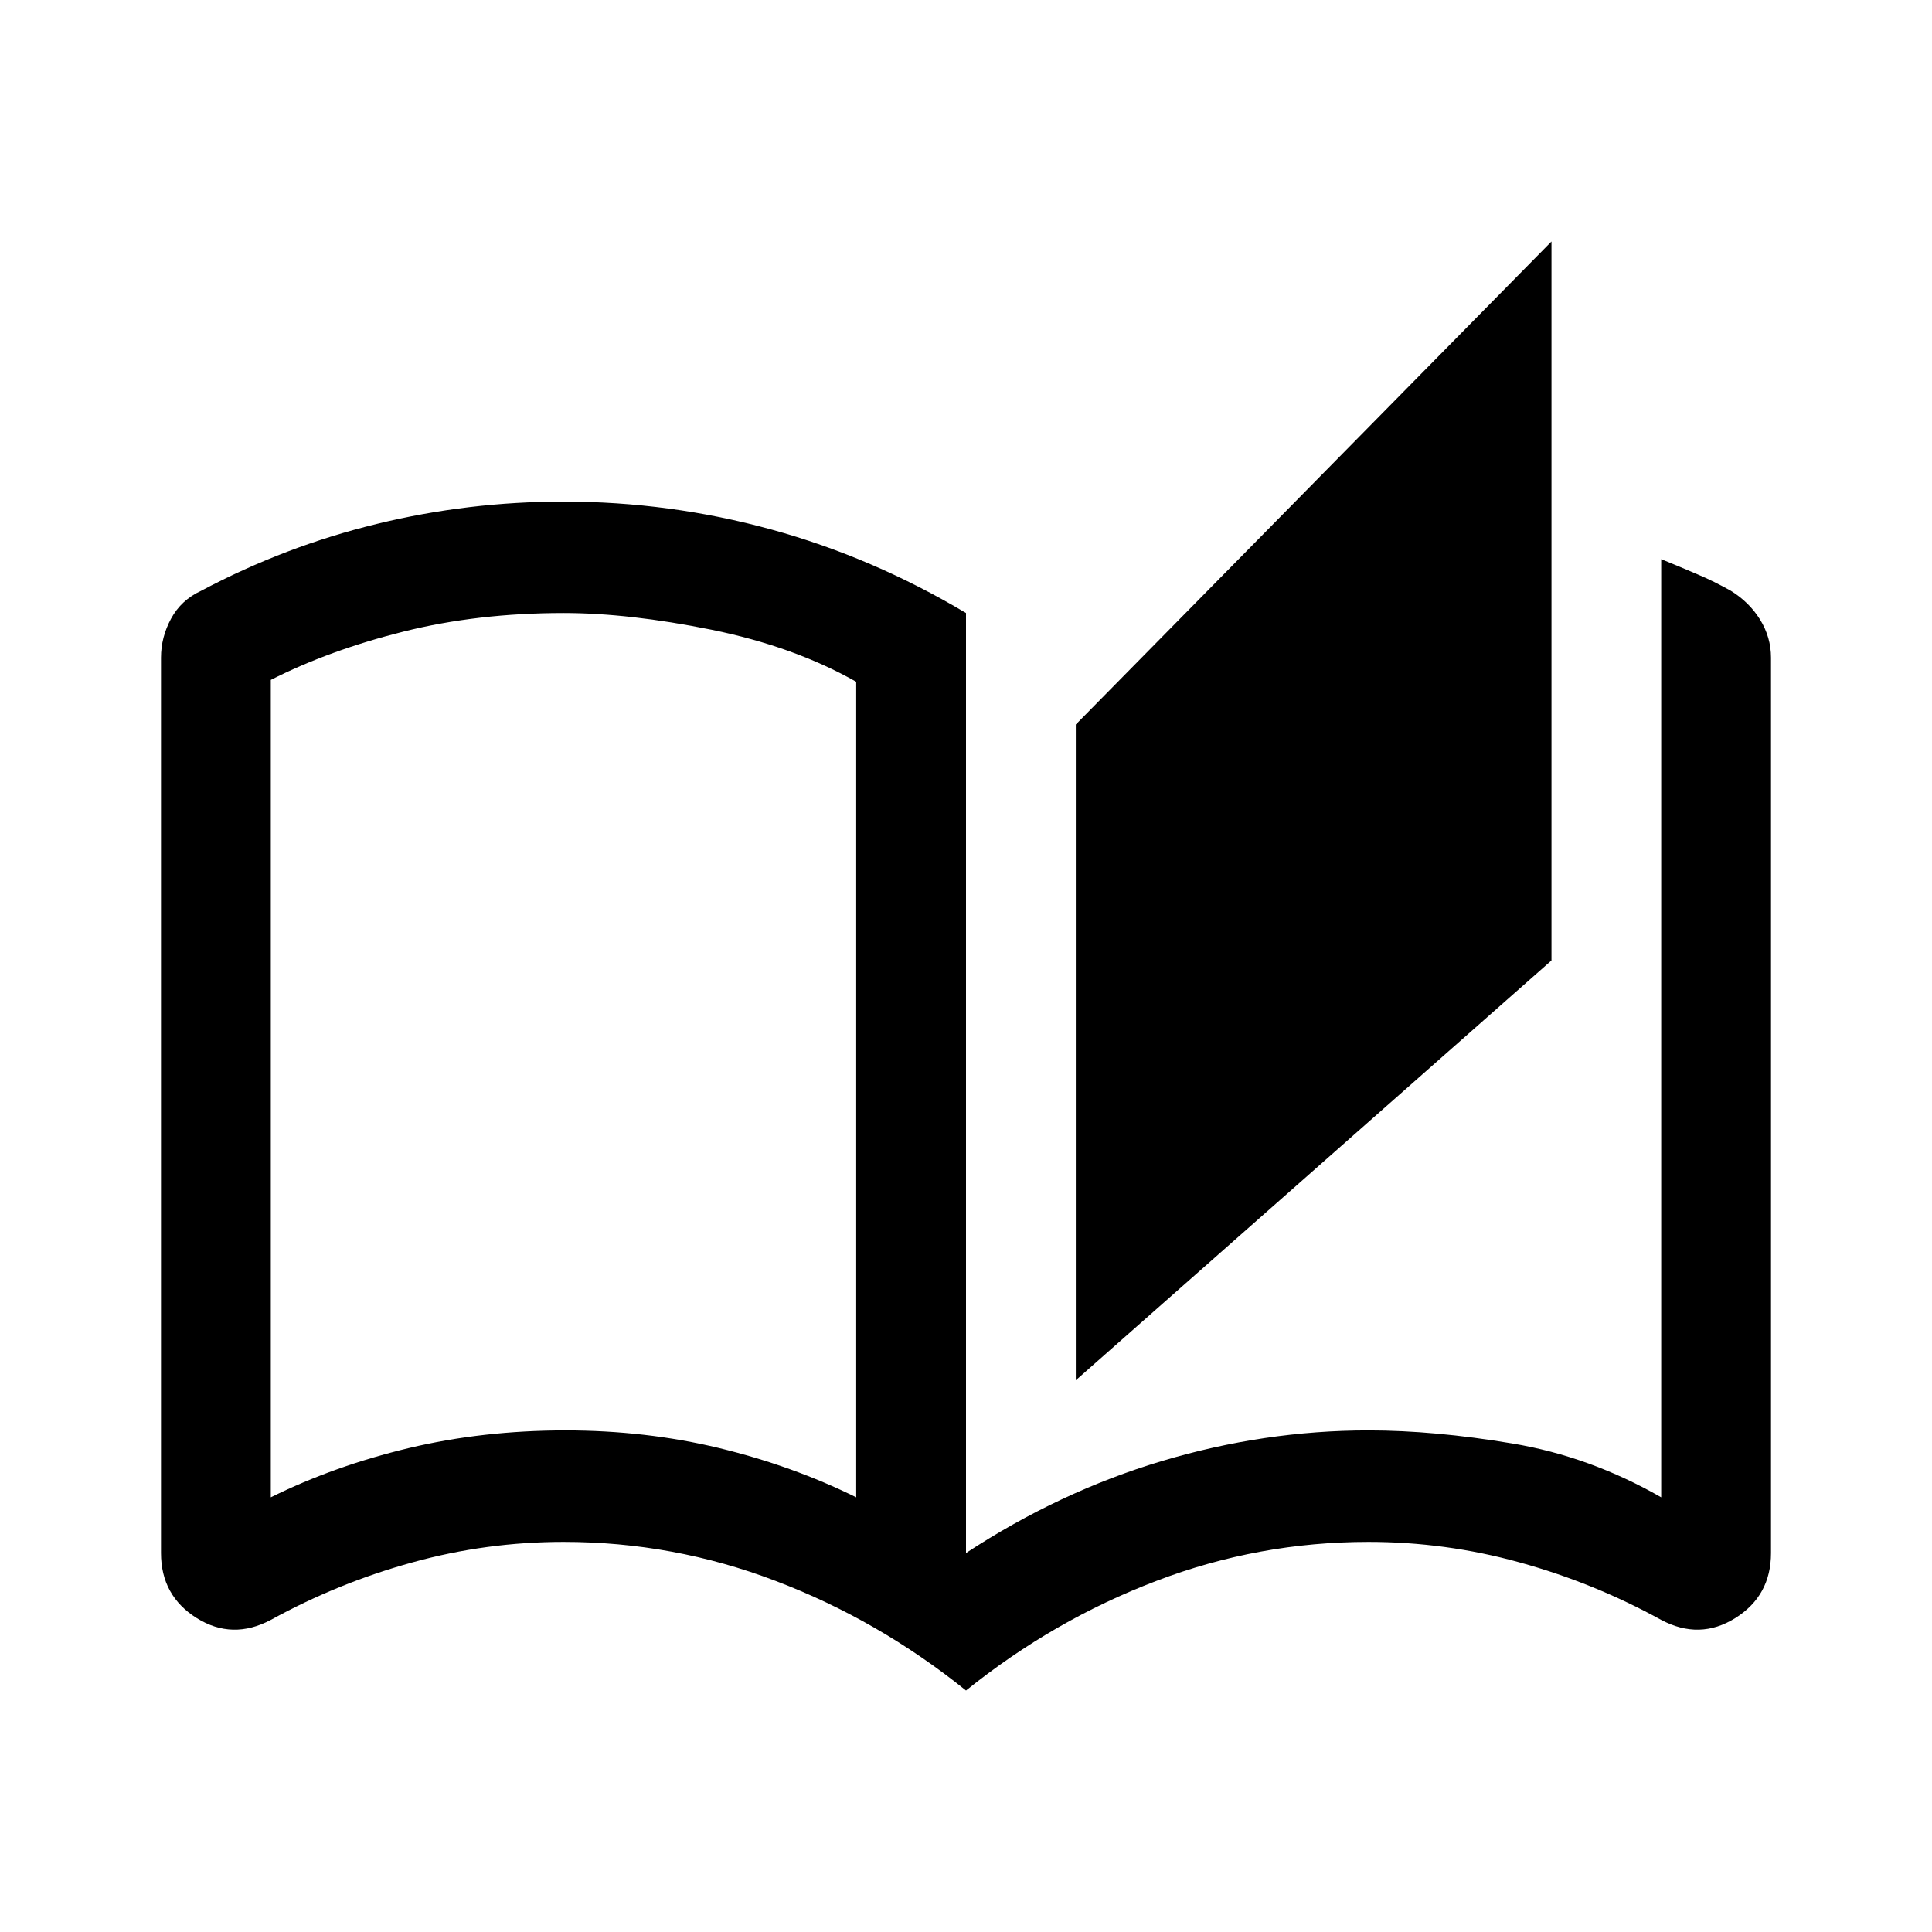 <svg xmlns="http://www.w3.org/2000/svg" width="24" height="24" viewBox="0 0 24 24" fill="none">
    <rect width="24" height="24" fill="white"/>
    <path d="M12 21C11.273 20.415 10.485 19.962 9.636 19.639C8.788 19.315 7.909 19.154 7 19.154C6.364 19.154 5.739 19.238 5.125 19.408C4.511 19.577 3.924 19.815 3.364 20.123C3.045 20.292 2.739 20.285 2.443 20.1C2.148 19.915 2 19.646 2 19.292V8.169C2 8 2.042 7.838 2.125 7.685C2.208 7.531 2.333 7.415 2.5 7.338C3.197 6.969 3.924 6.692 4.682 6.508C5.439 6.323 6.212 6.231 7 6.231C7.879 6.231 8.739 6.346 9.58 6.577C10.421 6.808 11.227 7.154 12 7.615V19.292C12.773 18.785 13.583 18.404 14.432 18.15C15.28 17.896 16.136 17.769 17 17.769C17.546 17.769 18.14 17.823 18.784 17.931C19.428 18.038 20.046 18.262 20.636 18.6V6.946C20.788 7.008 20.936 7.069 21.079 7.131C21.224 7.192 21.364 7.262 21.5 7.338C21.651 7.431 21.773 7.55 21.864 7.696C21.954 7.842 22 8 22 8.169V19.292C22 19.646 21.852 19.915 21.557 20.1C21.261 20.285 20.954 20.292 20.636 20.123C20.076 19.815 19.489 19.577 18.875 19.408C18.261 19.238 17.636 19.154 17 19.154C16.091 19.154 15.212 19.315 14.364 19.639C13.515 19.962 12.727 20.415 12 21ZM13.364 17.146V9L19.273 3V11.931L13.364 17.146ZM10.636 18.6V8.469C10.121 8.177 9.523 7.962 8.841 7.823C8.159 7.685 7.545 7.615 7 7.615C6.288 7.615 5.625 7.692 5.011 7.846C4.398 8 3.848 8.2 3.364 8.446V18.6C3.894 18.338 4.466 18.135 5.08 17.988C5.693 17.842 6.341 17.769 7.023 17.769C7.689 17.769 8.326 17.842 8.932 17.988C9.538 18.135 10.106 18.338 10.636 18.6ZM10.636 18.6V8.469V18.6Z" fill="black"/>
</svg>
